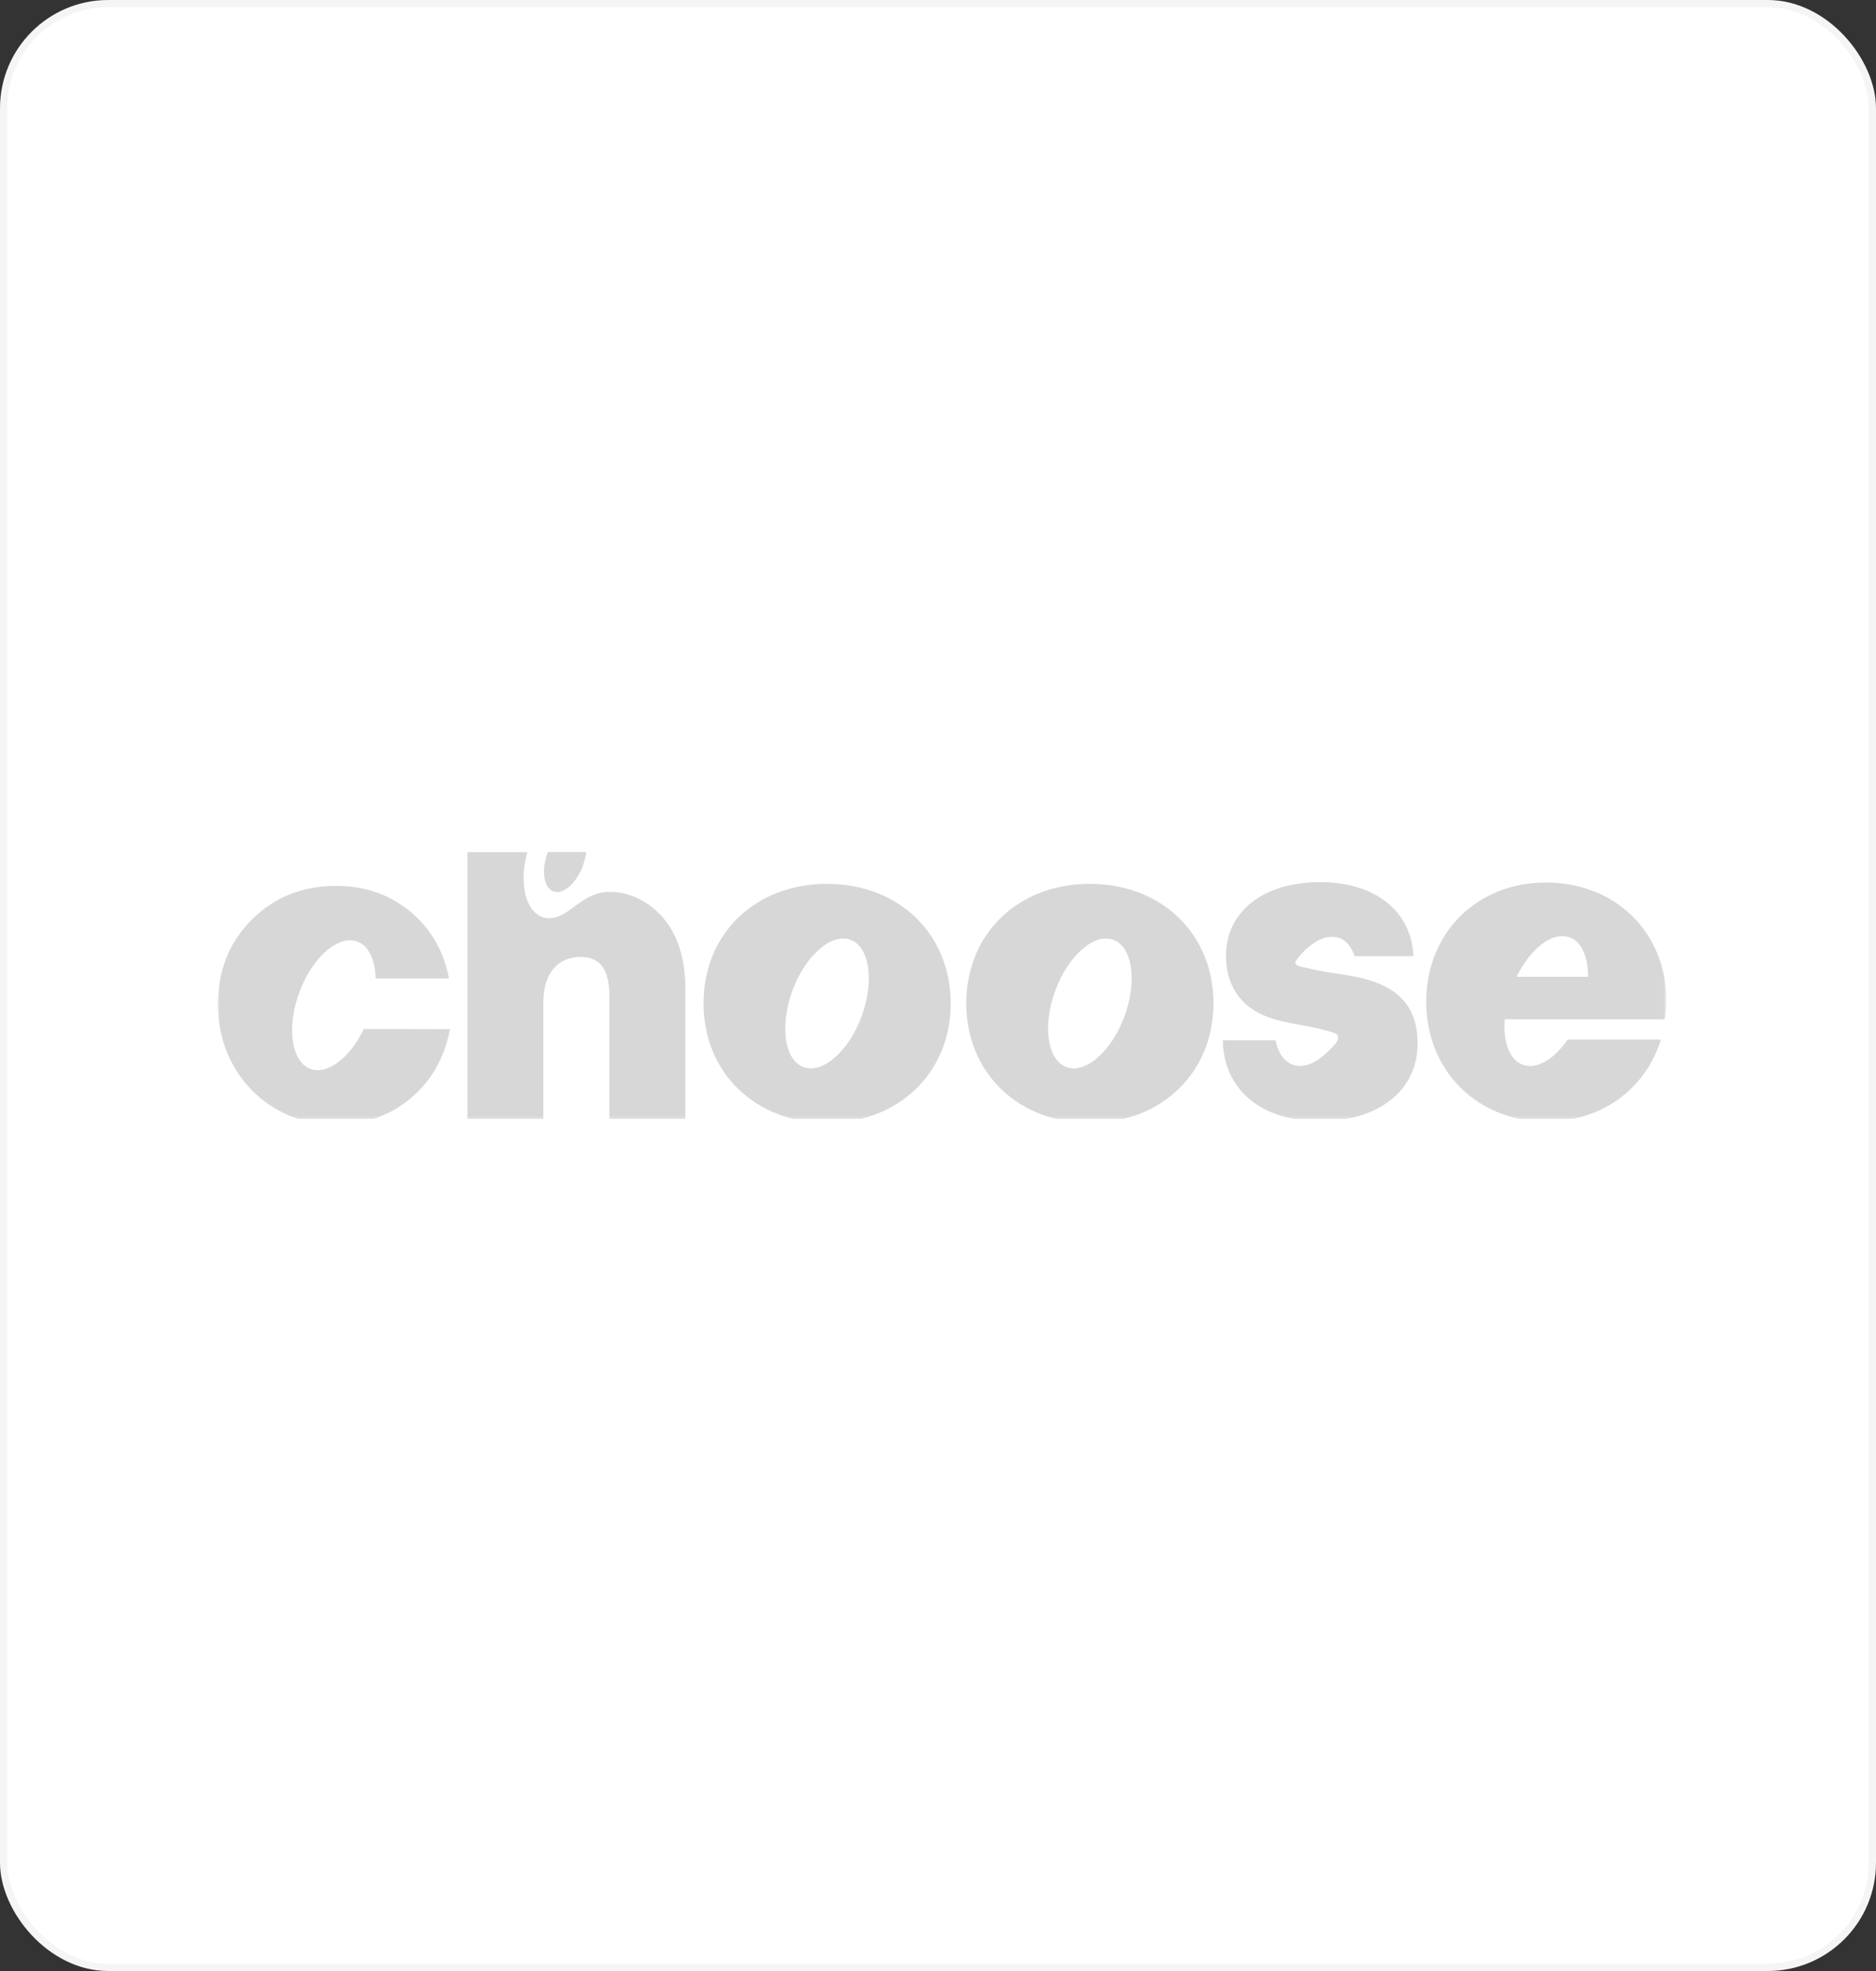 <svg width="260" height="273" viewBox="0 0 260 273" fill="none" xmlns="http://www.w3.org/2000/svg">
<rect x="0" y="0" width="260" height="273" fill="#333333" stroke="none"/>
<rect x="0.5" y="0.5" width="259" height="272" rx="14.5" fill="white"/>
<rect x="0.5" y="0.5" width="259" height="272" rx="14.5" stroke="#F5F5F5"/>
<g clip-path="url(#clip0_1671_115811)">
<g clip-path="url(#clip1_1671_115811)">
<mask id="mask0_1671_115811" style="mask-type:luminance" maskUnits="userSpaceOnUse" x="30" y="113" width="201" height="43">
<path d="M231 113H30V155.447H231V113Z" fill="white"/>
</mask>
<g mask="url(#mask0_1671_115811)">
<path d="M80.753 119.936C81.671 117.484 81.335 115.078 80.004 114.562C78.672 114.047 76.848 115.617 75.93 118.069C75.013 120.521 75.348 122.927 76.68 123.442C78.012 123.958 79.836 122.388 80.753 119.936Z" fill="#D7D7D7"/>
<path d="M114.626 122.421C104.662 122.421 97.504 129.338 97.504 138.974C97.504 148.569 104.676 155.527 114.626 155.527C124.551 155.527 131.763 148.569 131.763 138.974C131.755 129.355 124.551 122.421 114.626 122.421ZM119.39 140.831C117.577 145.689 113.965 148.798 111.331 147.789C108.698 146.779 108.037 142.002 109.849 137.144C111.662 132.285 115.275 129.176 117.908 130.186C120.541 131.195 121.216 135.977 119.39 140.835V140.831Z" fill="#D7D7D7"/>
<path d="M151.043 122.421C141.079 122.421 133.921 129.338 133.921 138.974C133.921 148.569 141.093 155.527 151.043 155.527C160.967 155.527 168.179 148.569 168.179 138.974C168.179 129.355 160.98 122.421 151.043 122.421ZM155.82 140.831C154.008 145.689 150.395 148.798 147.762 147.789C145.128 146.779 144.467 142.002 146.279 137.144C148.092 132.285 151.705 129.176 154.338 130.186C156.972 131.195 157.633 135.977 155.82 140.835V140.831Z" fill="#D7D7D7"/>
<path d="M214.253 122.236C204.66 122.236 197.66 129.234 197.66 138.763C197.66 148.251 204.726 155.343 214.253 155.343C221.862 155.343 228.002 150.982 230.198 143.984H217.27C215.378 146.73 212.93 148.21 210.998 147.456C209.172 146.757 208.298 144.254 208.536 141.185H230.734C230.859 140.293 230.925 139.394 230.933 138.493C230.926 129.369 224.098 122.236 214.253 122.236ZM210.178 135.29C212.123 131.32 215.233 128.952 217.588 129.853C219.242 130.486 220.115 132.599 220.088 135.29H210.178Z" fill="#D7D7D7"/>
<path d="M83.494 123.622C81.879 123.878 80.622 124.793 79.339 125.762C78.518 126.395 77.579 127 76.547 127.148C74.443 127.458 73.186 125.614 72.789 123.757C72.259 121.321 72.749 118.656 73.609 116.355C74.034 115.217 74.579 114.129 75.237 113.112H64.783V155.41H75.303V138.83C75.303 134.846 77.288 132.545 80.477 132.545C83.229 132.545 84.46 134.375 84.46 137.955V155.424H94.98V136.717C94.98 134.496 94.635 132.249 93.775 130.203C93.044 128.416 91.873 126.849 90.375 125.654C88.403 124.12 85.889 123.245 83.494 123.622Z" fill="#D7D7D7"/>
<path d="M190.051 135.856C187.696 135.089 185.168 134.9 182.746 134.429C182.045 134.295 181.357 134.146 180.669 133.972C180.193 133.85 179.161 133.702 179.676 132.989C180.419 131.939 181.364 131.055 182.456 130.392C182.707 130.239 182.973 130.113 183.249 130.015C183.502 129.916 183.763 129.844 184.03 129.799C184.283 129.759 184.541 129.745 184.797 129.759C185.045 129.777 185.288 129.822 185.526 129.894C185.565 129.907 185.605 129.921 185.658 129.934C186.637 130.311 187.338 131.213 187.748 132.437H195.886C195.648 126.273 190.633 122.182 182.958 122.182C175.125 122.182 169.911 126.206 169.911 132.424C169.911 135.586 171.208 138.386 173.921 140.014C176.434 141.521 179.346 141.737 182.137 142.329C182.773 142.463 183.395 142.612 184.003 142.786C184.365 142.875 184.719 142.992 185.062 143.136C185.777 143.486 185.42 144.159 185.035 144.63C184.513 145.229 183.942 145.783 183.329 146.286C182.323 147.106 181.013 147.82 179.69 147.605C179.485 147.576 179.285 147.522 179.095 147.443C177.903 146.985 177.11 145.747 176.778 144.078H169.474C169.567 150.807 174.635 155.289 182.958 155.289C191.07 155.289 196.468 151.036 196.468 144.55C196.468 139.166 193.478 136.973 190.051 135.856Z" fill="#D7D7D7"/>
<path d="M56.312 142.531H50.424C48.492 146.541 45.342 148.95 42.987 148.035C40.354 147.012 39.692 142.248 41.505 137.39C43.318 132.531 46.93 129.423 49.563 130.432C51.138 131.038 52.011 133.003 52.064 135.519H62.227C61.473 131.657 59.66 128.548 56.815 126.22C53.97 123.891 50.543 122.707 46.56 122.707C41.889 122.707 37.994 124.273 34.876 127.404C31.757 130.535 30.2 134.438 30.204 139.112C30.204 142.208 30.919 145.021 32.348 147.578C33.733 150.085 35.764 152.16 38.223 153.58C40.711 155.033 43.477 155.76 46.52 155.76C50.543 155.76 54.01 154.549 56.894 152.14C59.779 149.731 61.605 146.528 62.372 142.544L56.312 142.531Z" fill="#D7D7D7"/>
<path d="M80.751 119.936C81.668 117.484 81.333 115.078 80.001 114.562C78.669 114.047 76.846 115.616 75.928 118.069C75.01 120.521 75.346 122.926 76.677 123.442C78.009 123.958 79.833 122.388 80.751 119.936Z" fill="#D7D7D7"/>
</g>
</g>
</g>
<defs>
<clipPath id="clip0_1671_115811">
<rect width="234" height="37" fill="white" transform="translate(13 118)"/>
</clipPath>
<clipPath id="clip1_1671_115811">
<rect width="234" height="37" fill="white" transform="translate(13 118)"/>
</clipPath>
</defs>
</svg>
